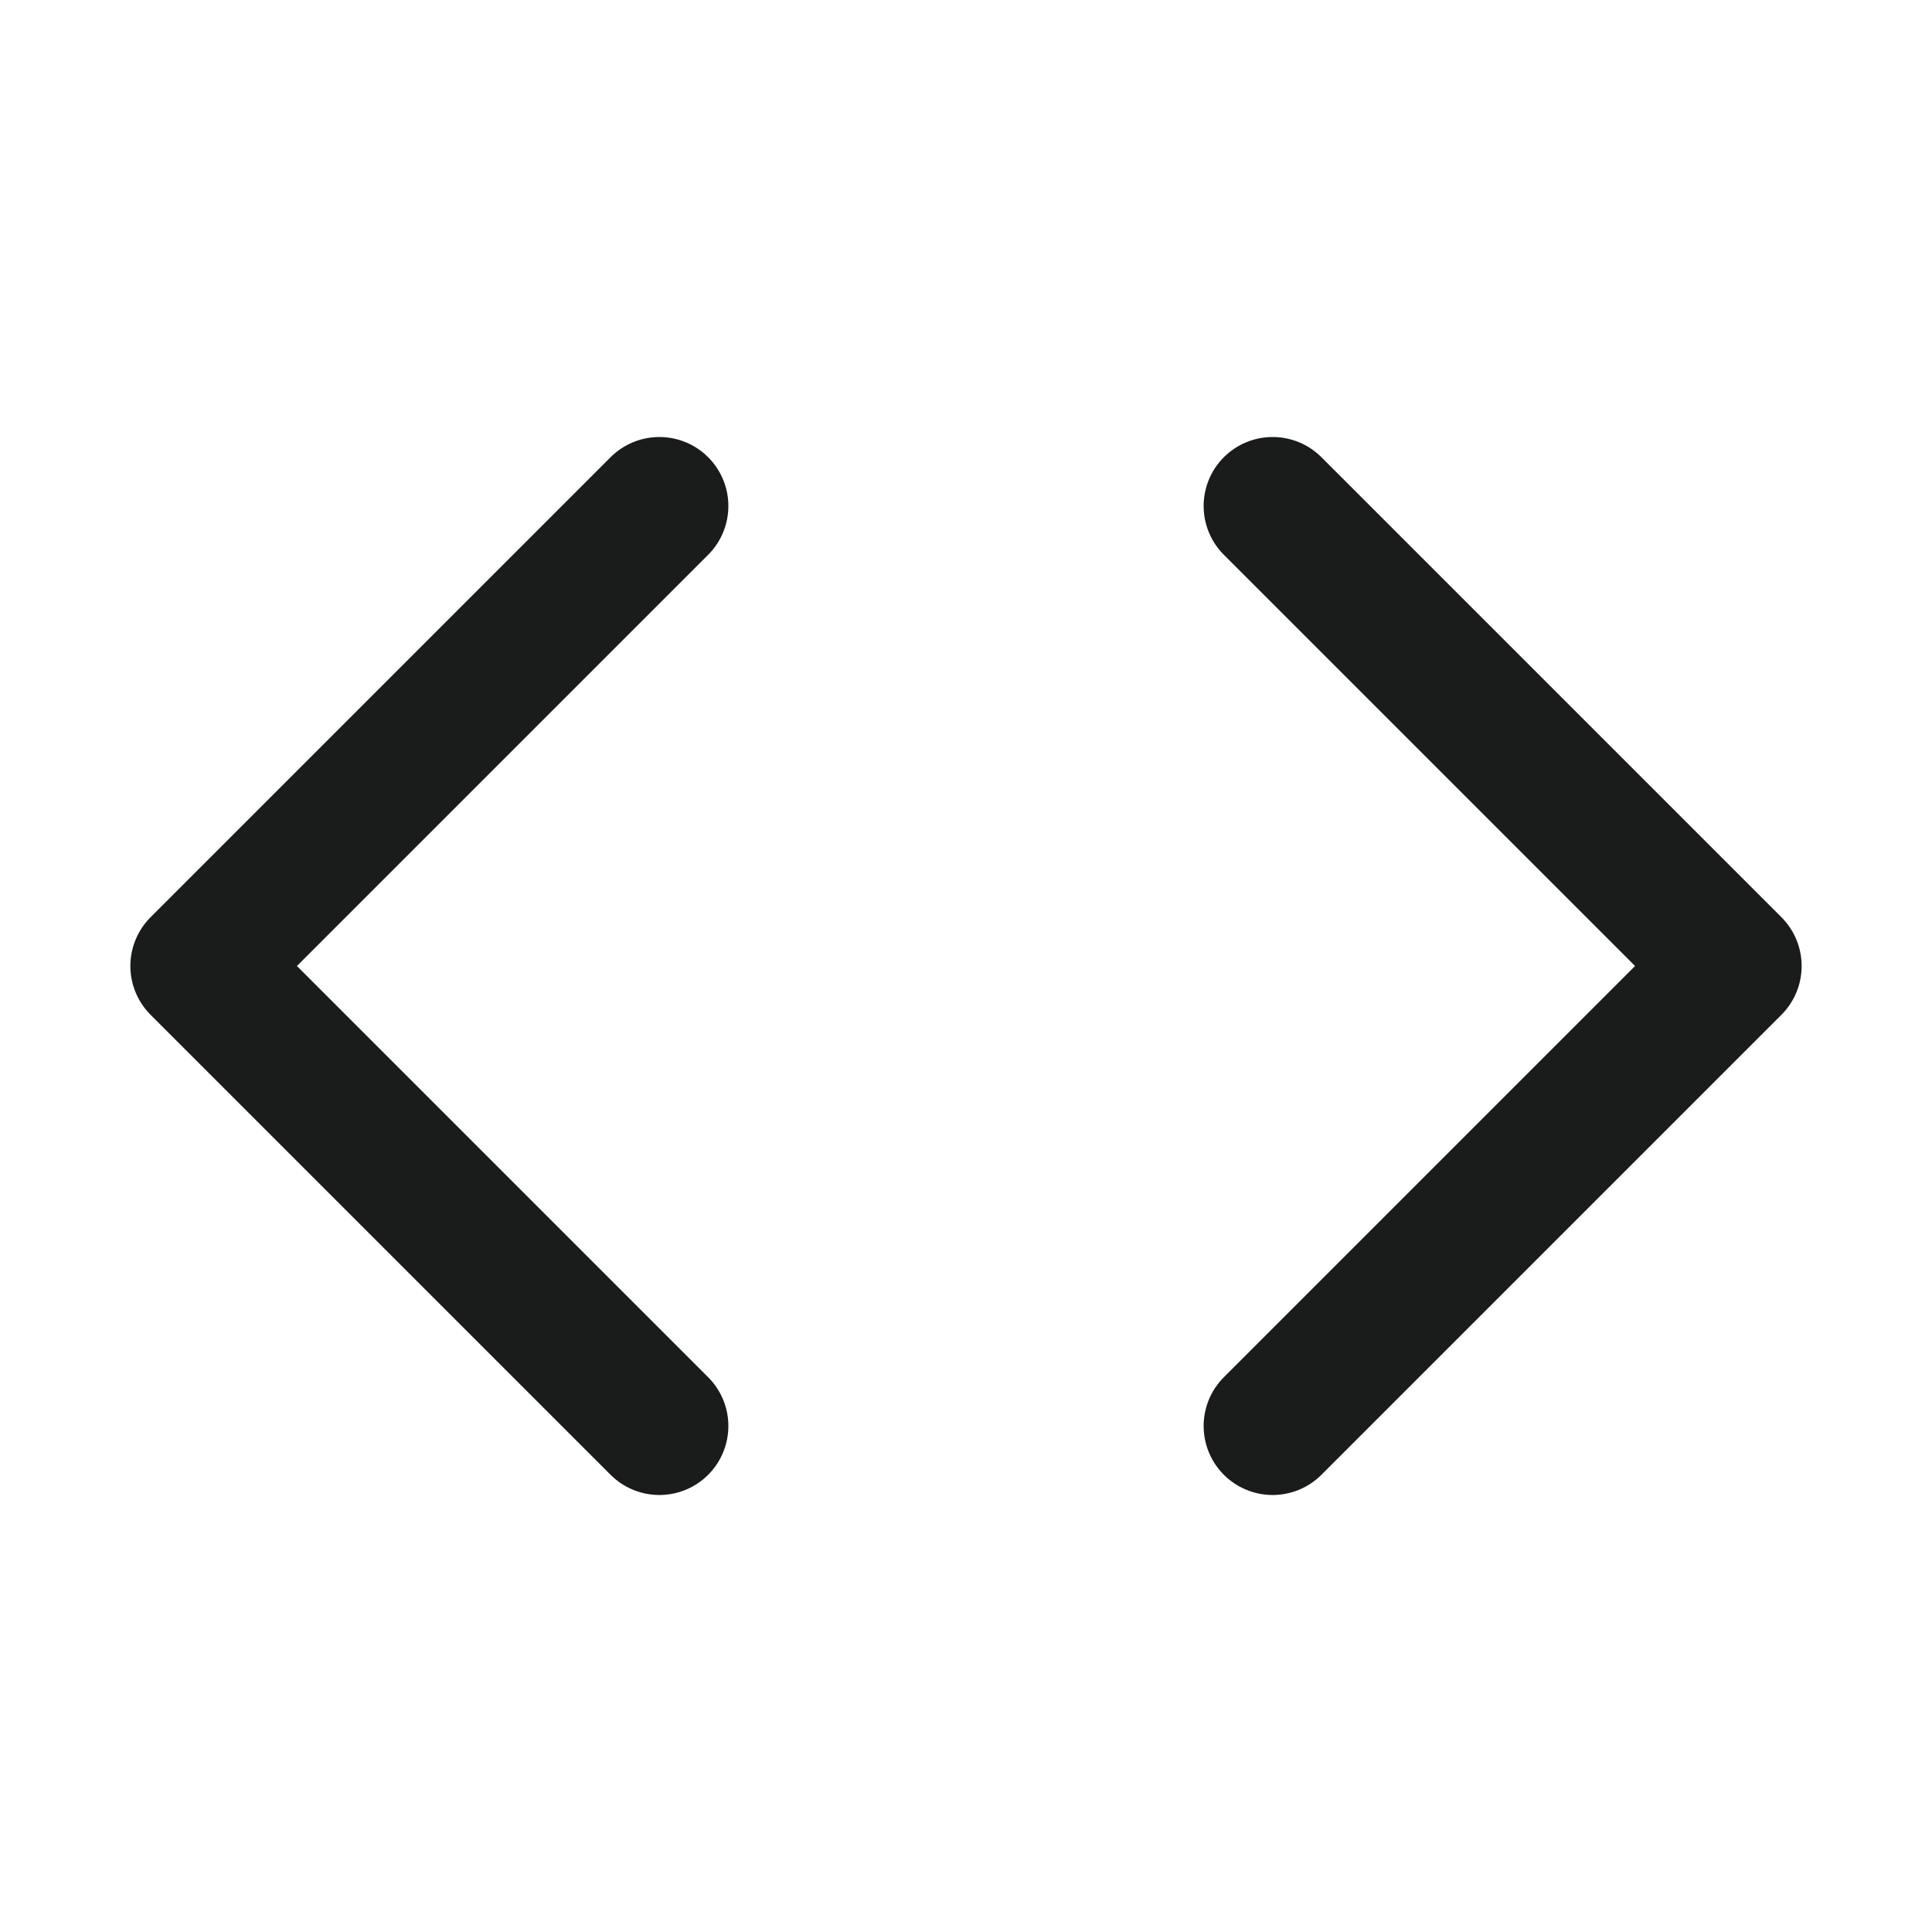 <svg width="21" height="21" viewBox="0 0 21 21" fill="none" xmlns="http://www.w3.org/2000/svg">
<g id="Code">
<path id="Icon" d="M13.833 15.5L18.833 10.5L13.833 5.5M7.167 5.5L2.167 10.5L7.167 15.5" stroke="#1A1C1B" stroke-width="1.5" stroke-linecap="round" stroke-linejoin="round"/>
</g>
</svg>
